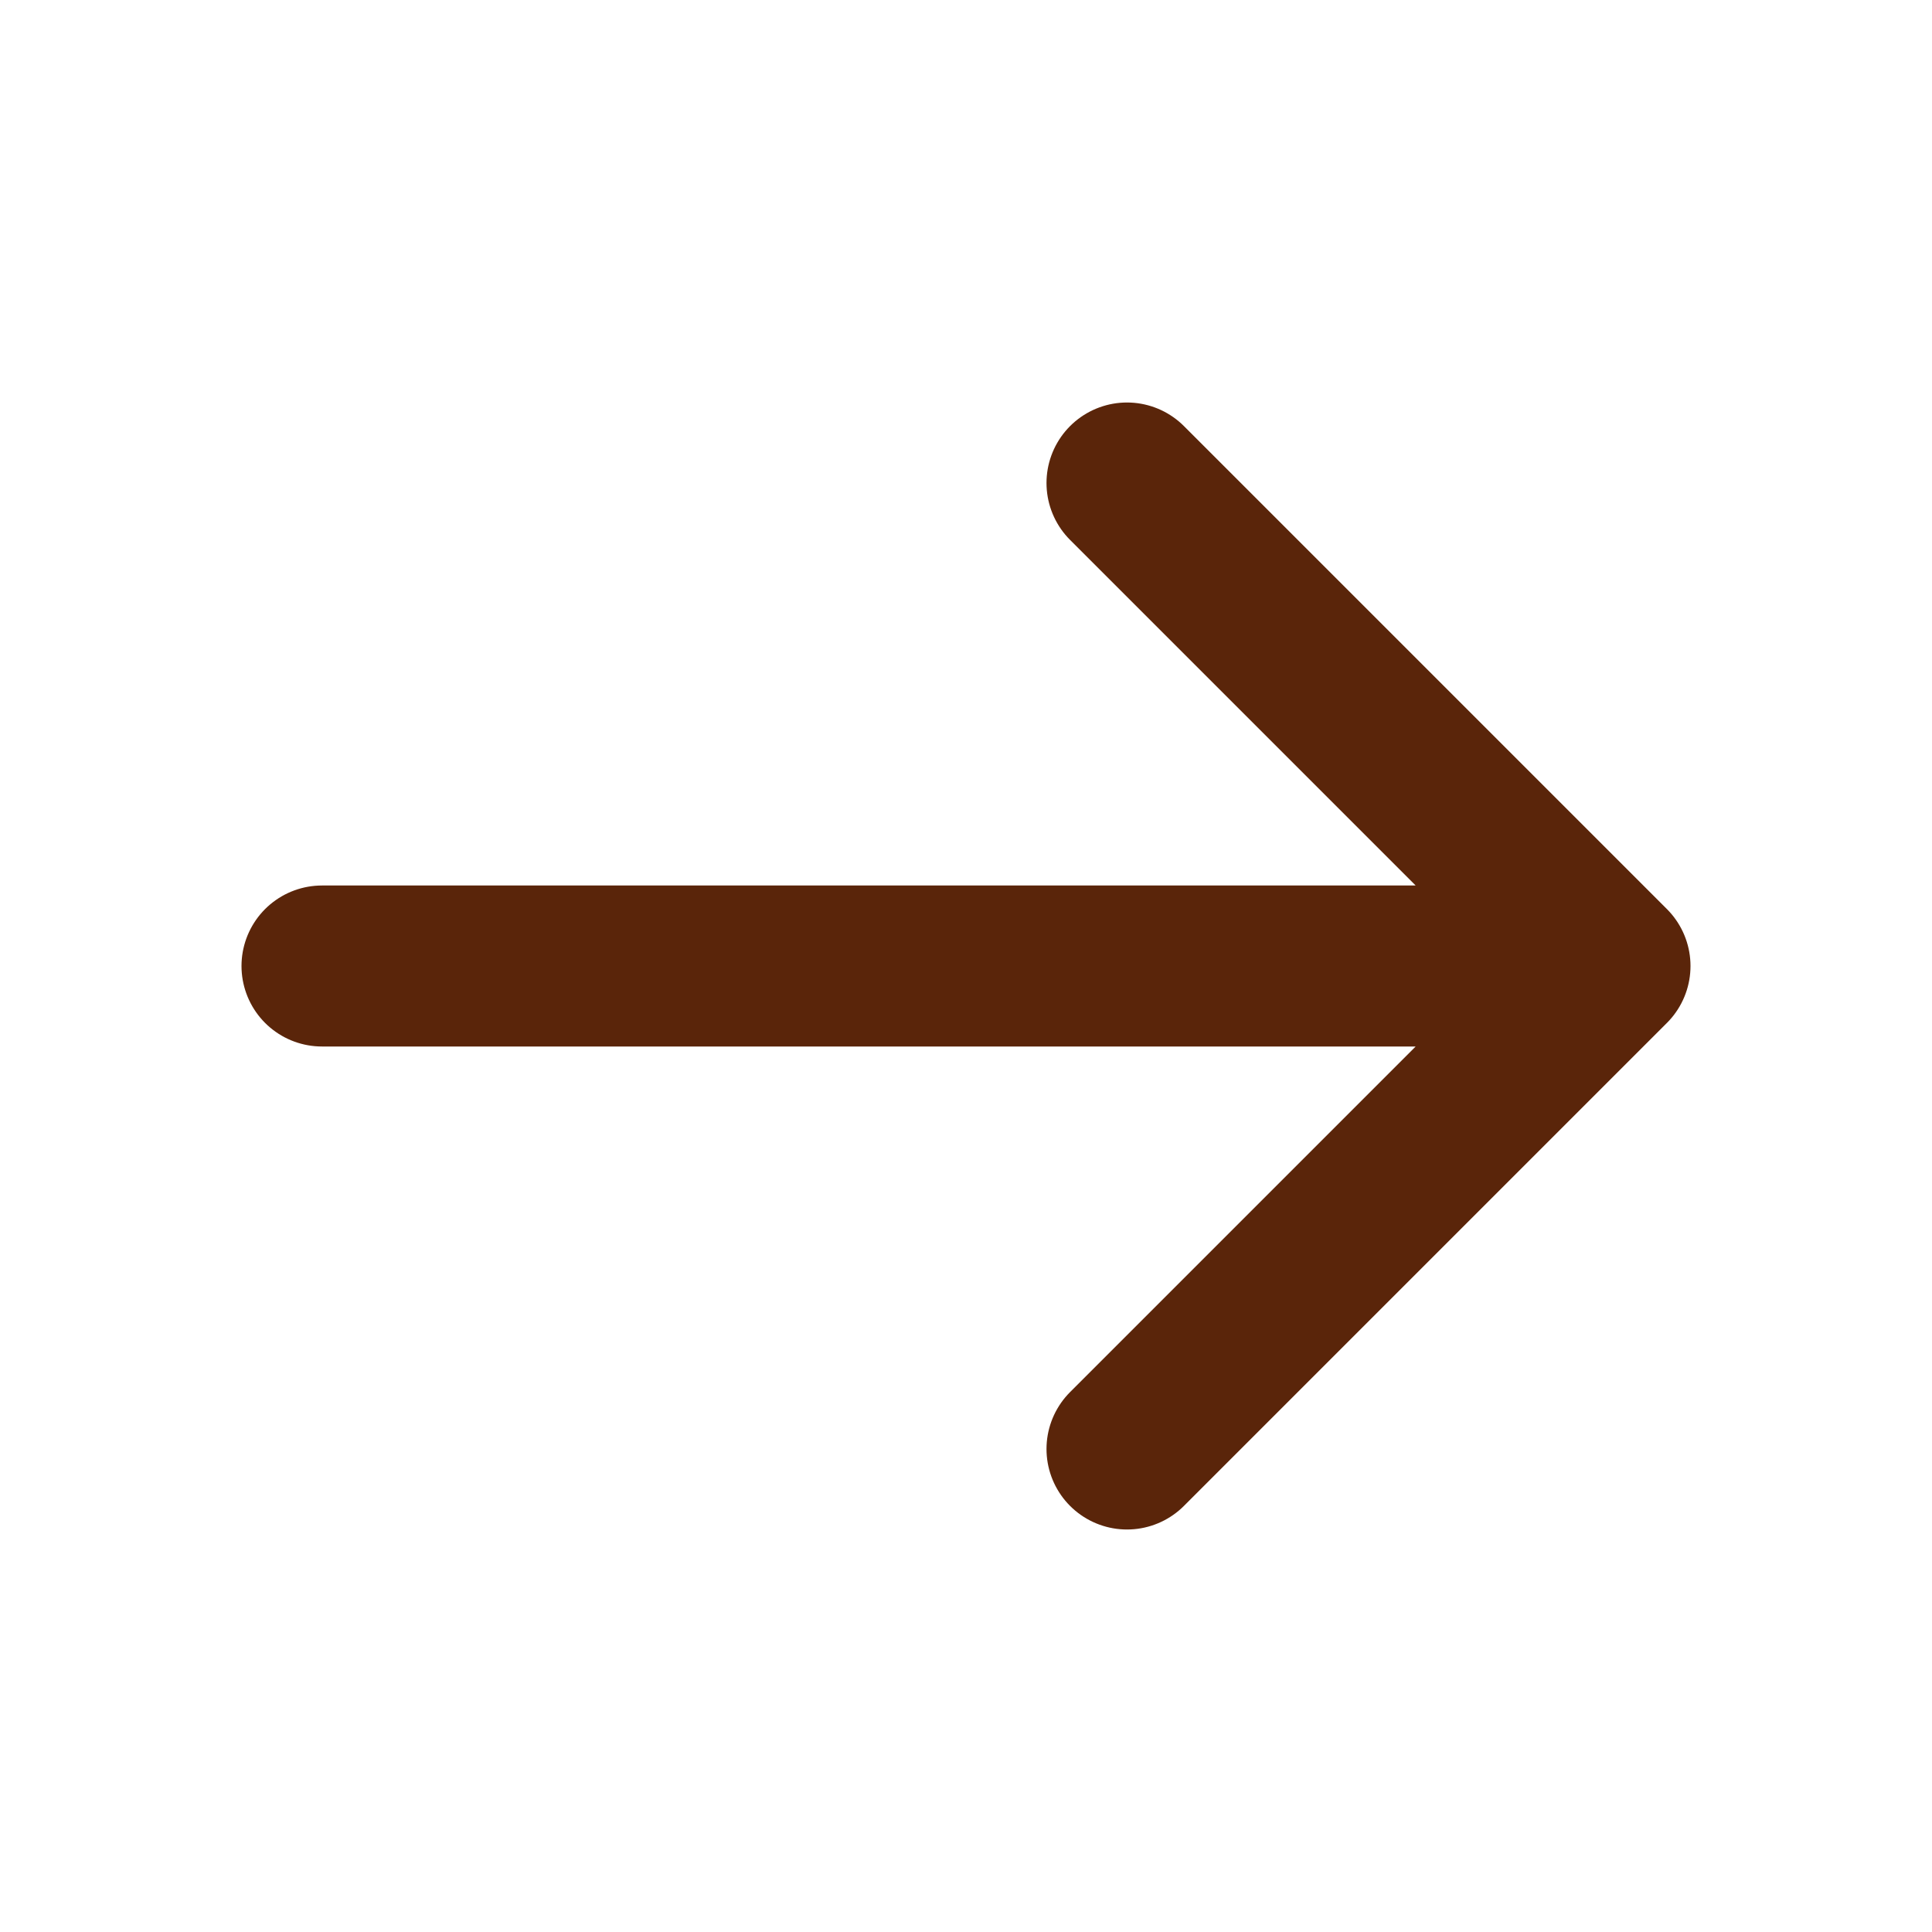 <svg width="24" height="24" viewBox="0 0 24 24" fill="none" xmlns="http://www.w3.org/2000/svg">
<path d="M4 12H20M20 12L14 6M20 12L14 18" stroke="#5A250A" stroke-width="2" stroke-linecap="round" stroke-linejoin="round"/>
</svg>
